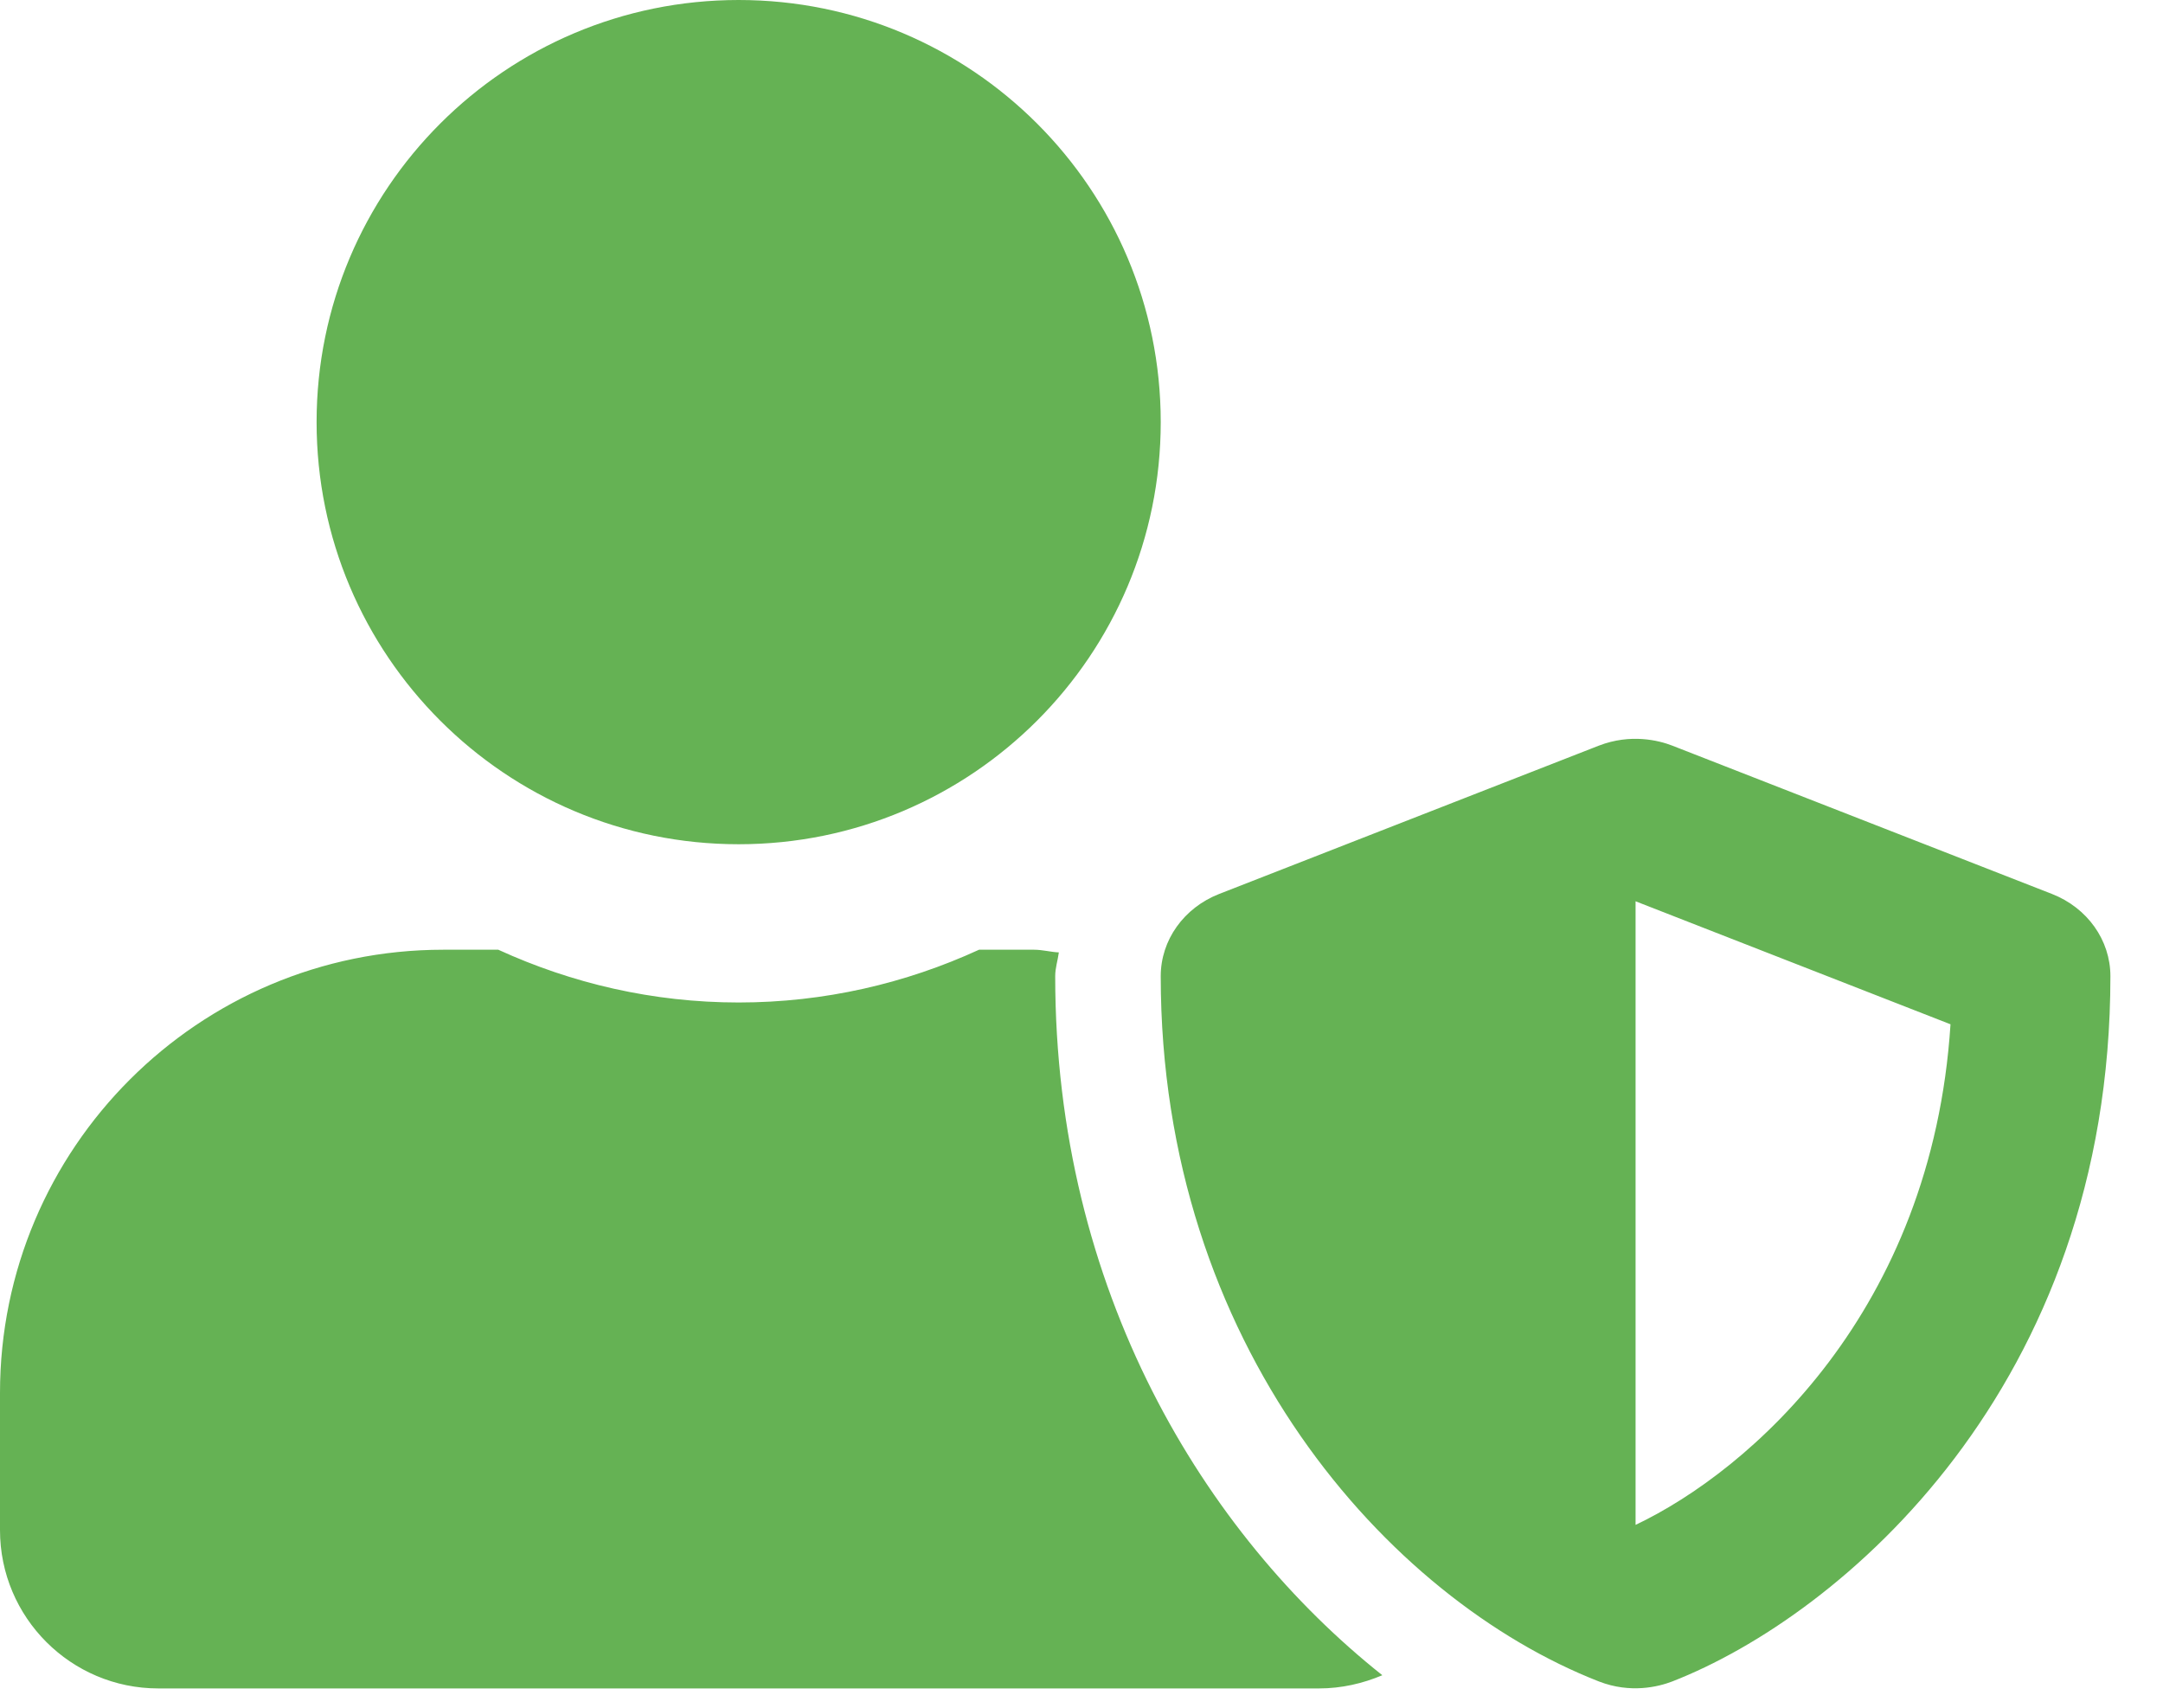 <svg width="38" height="30" viewBox="0 0 38 30" fill="none" xmlns="http://www.w3.org/2000/svg">
<g clip-path="url(#clip0_8_800)">
<path d="M36.051 15.705L29.377 13.098C29.14 13.006 28.647 12.884 28.091 13.098L21.417 15.705C20.797 15.948 20.392 16.516 20.392 17.148C20.392 23.613 24.372 28.085 28.091 29.539C28.647 29.754 29.134 29.632 29.377 29.539C32.349 28.381 37.076 24.36 37.076 17.148C37.076 16.516 36.671 15.948 36.051 15.705ZM28.734 26.788V15.833L34.267 17.994C33.942 23.039 30.738 25.837 28.734 26.788ZM12.977 14.831C17.073 14.831 20.392 11.511 20.392 7.415C20.392 3.319 17.073 7.62939e-06 12.977 7.62939e-06C8.881 7.62939e-06 5.562 3.319 5.562 7.415C5.562 11.511 8.881 14.831 12.977 14.831ZM18.538 17.148C18.538 17.003 18.584 16.87 18.602 16.731C18.457 16.725 18.318 16.684 18.167 16.684H17.2C15.914 17.275 14.483 17.611 12.977 17.611C11.47 17.611 10.045 17.275 8.754 16.684H7.786C3.488 16.684 0 20.172 0 24.47V26.88C0 28.415 1.246 29.661 2.781 29.661H23.173C23.567 29.661 23.943 29.574 24.285 29.429C21.157 26.944 18.538 22.669 18.538 17.148Z" fill="#65B254"/>
</g>
<defs>
<clipPath id="clip0_8_800">
<rect width="37.076" height="29.661" fill="white"/>
</clipPath>
</defs>
</svg>

